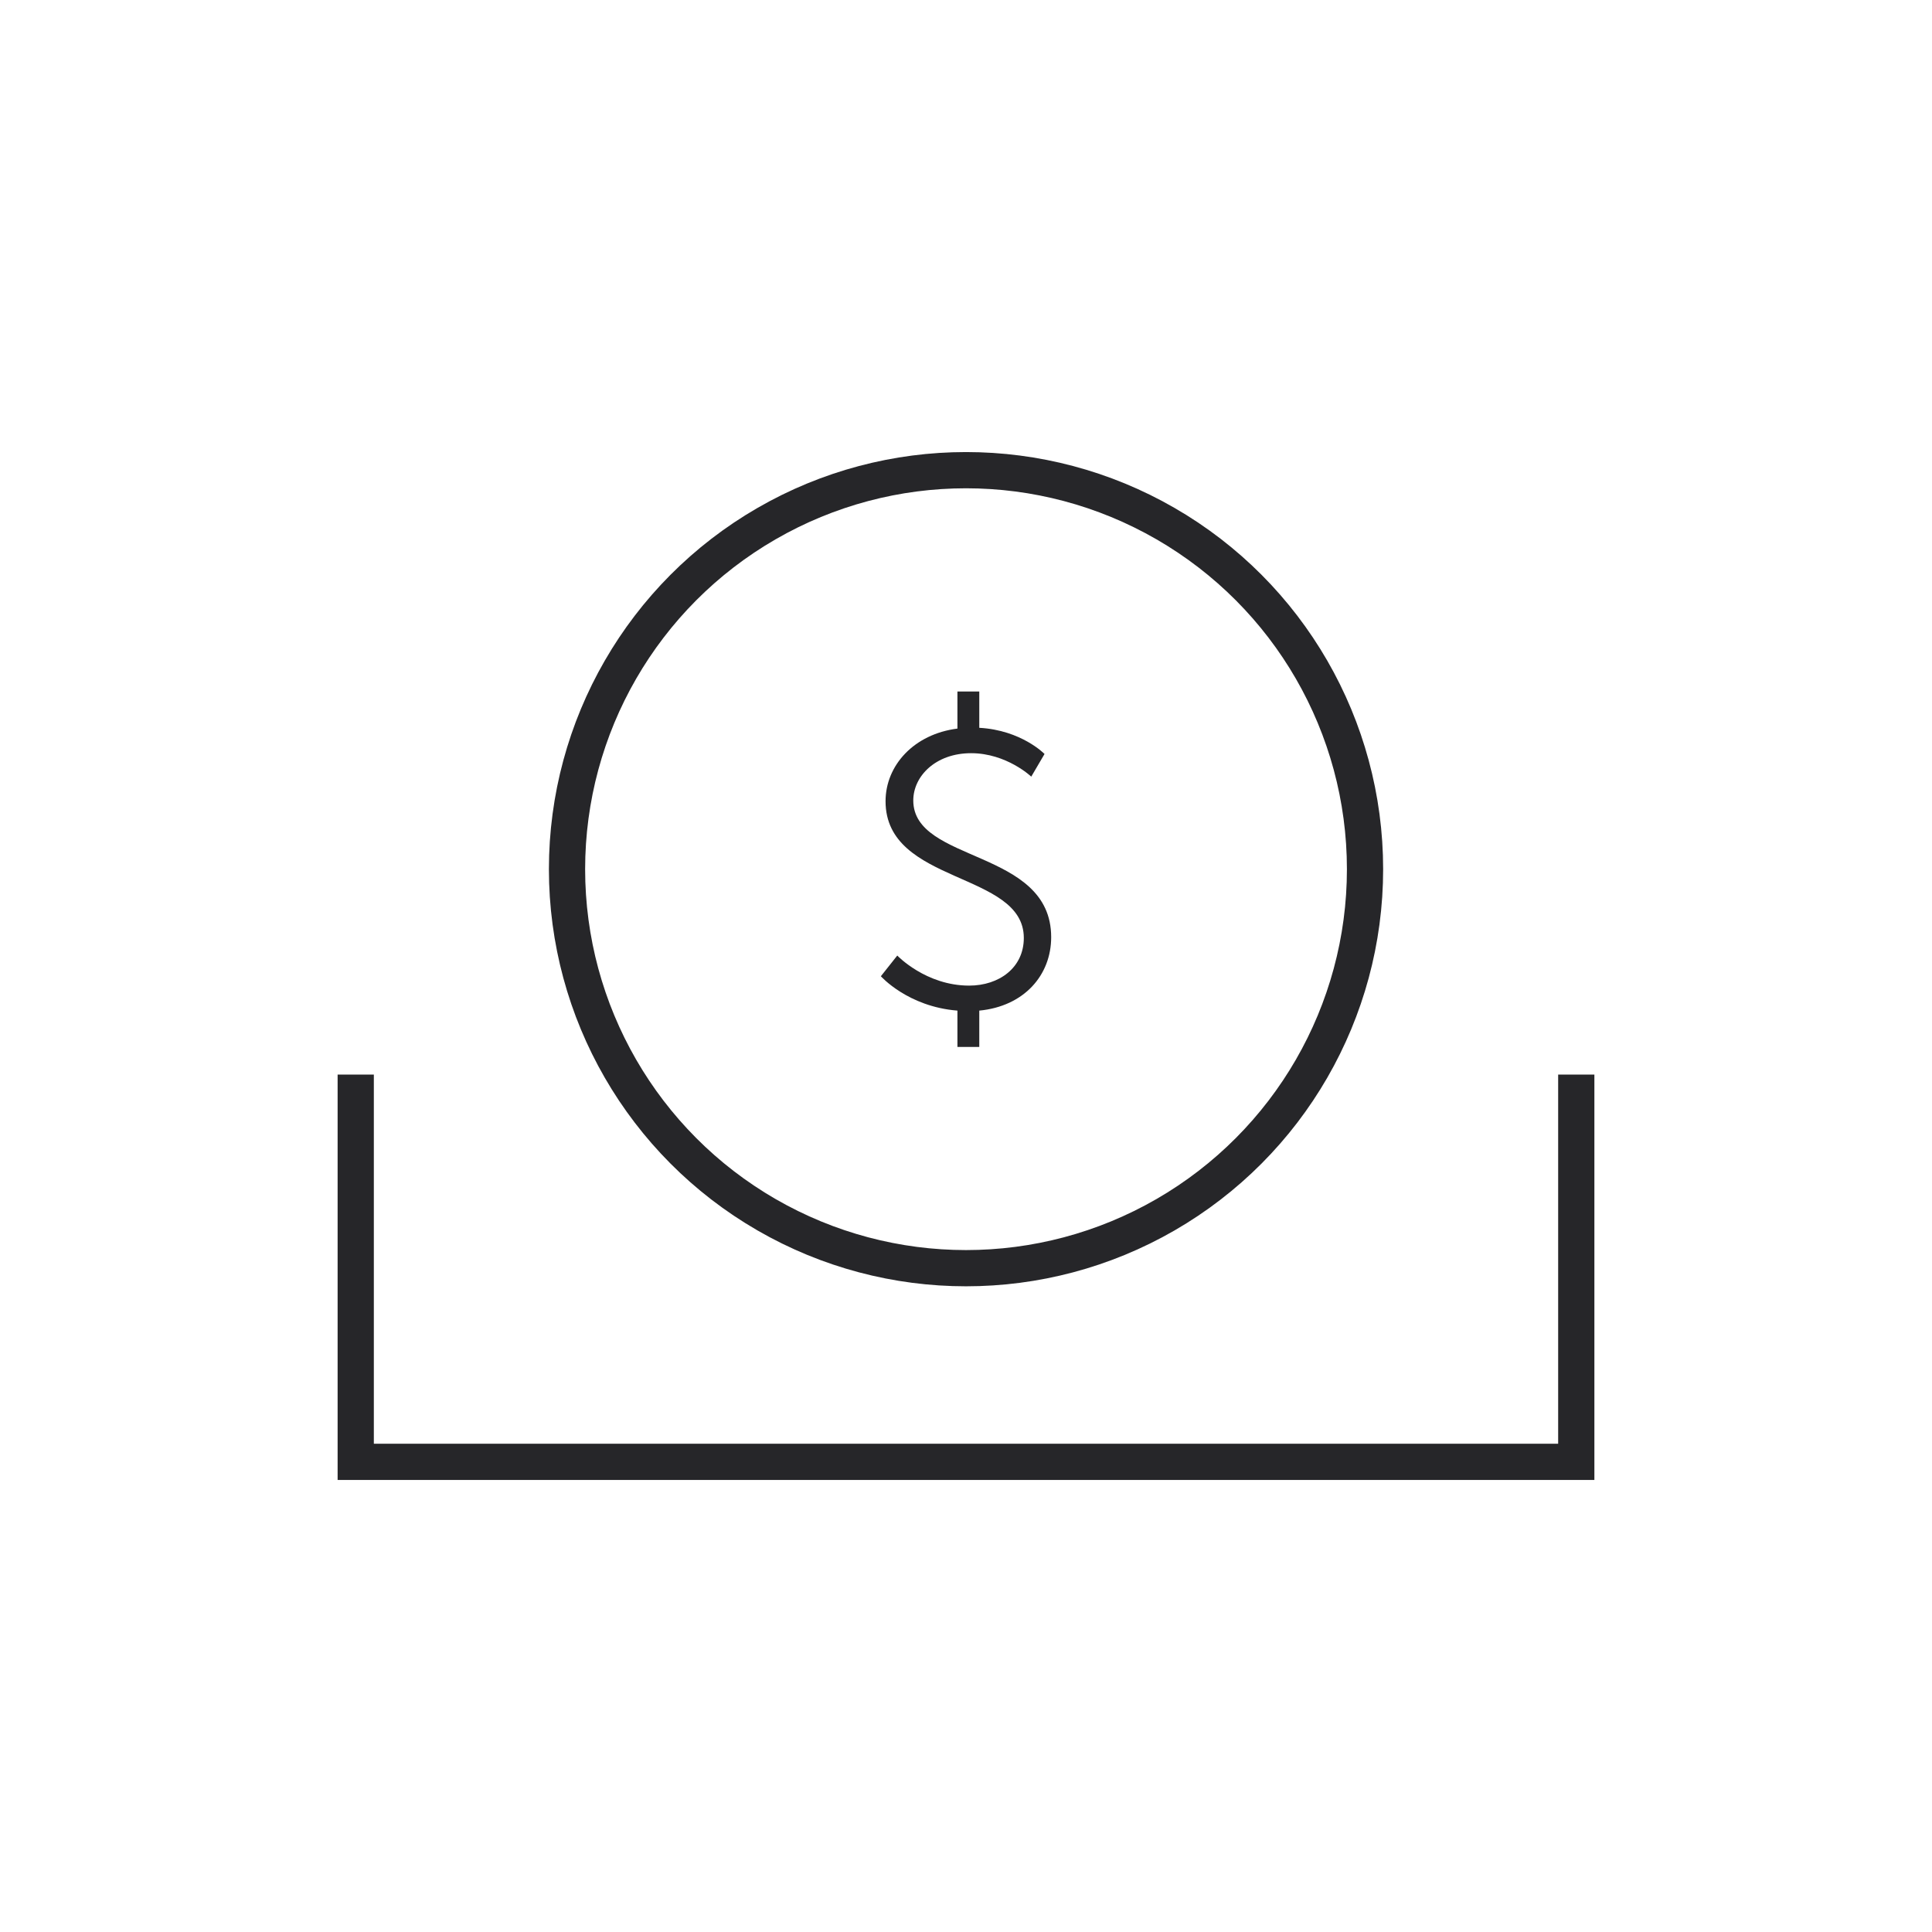 <svg width="80" height="80" viewBox="0 0 80 80" fill="none" xmlns="http://www.w3.org/2000/svg">
<circle cx="40.001" cy="35.991" r="16.522" stroke="#262629" stroke-width="1.5"/>
<path d="M36.475 40.424C36.475 40.424 37.591 41.685 39.645 41.847V43.351H40.55V41.847C42.411 41.669 43.527 40.375 43.527 38.806C43.527 35.135 37.817 35.749 37.817 33.145C37.817 32.143 38.739 31.188 40.211 31.188C41.683 31.188 42.702 32.159 42.702 32.159L43.252 31.221C43.252 31.221 42.297 30.234 40.55 30.137V28.633H39.645V30.169C37.849 30.396 36.669 31.69 36.669 33.178C36.669 36.639 42.394 36.073 42.394 38.839C42.394 40.068 41.375 40.812 40.13 40.812C38.335 40.812 37.154 39.567 37.154 39.567L36.475 40.424Z" fill="#262629"/>
<path d="M14.73 44.496V60.532H65.27V44.496" stroke="#262629" stroke-width="1.5"/>
</svg>
